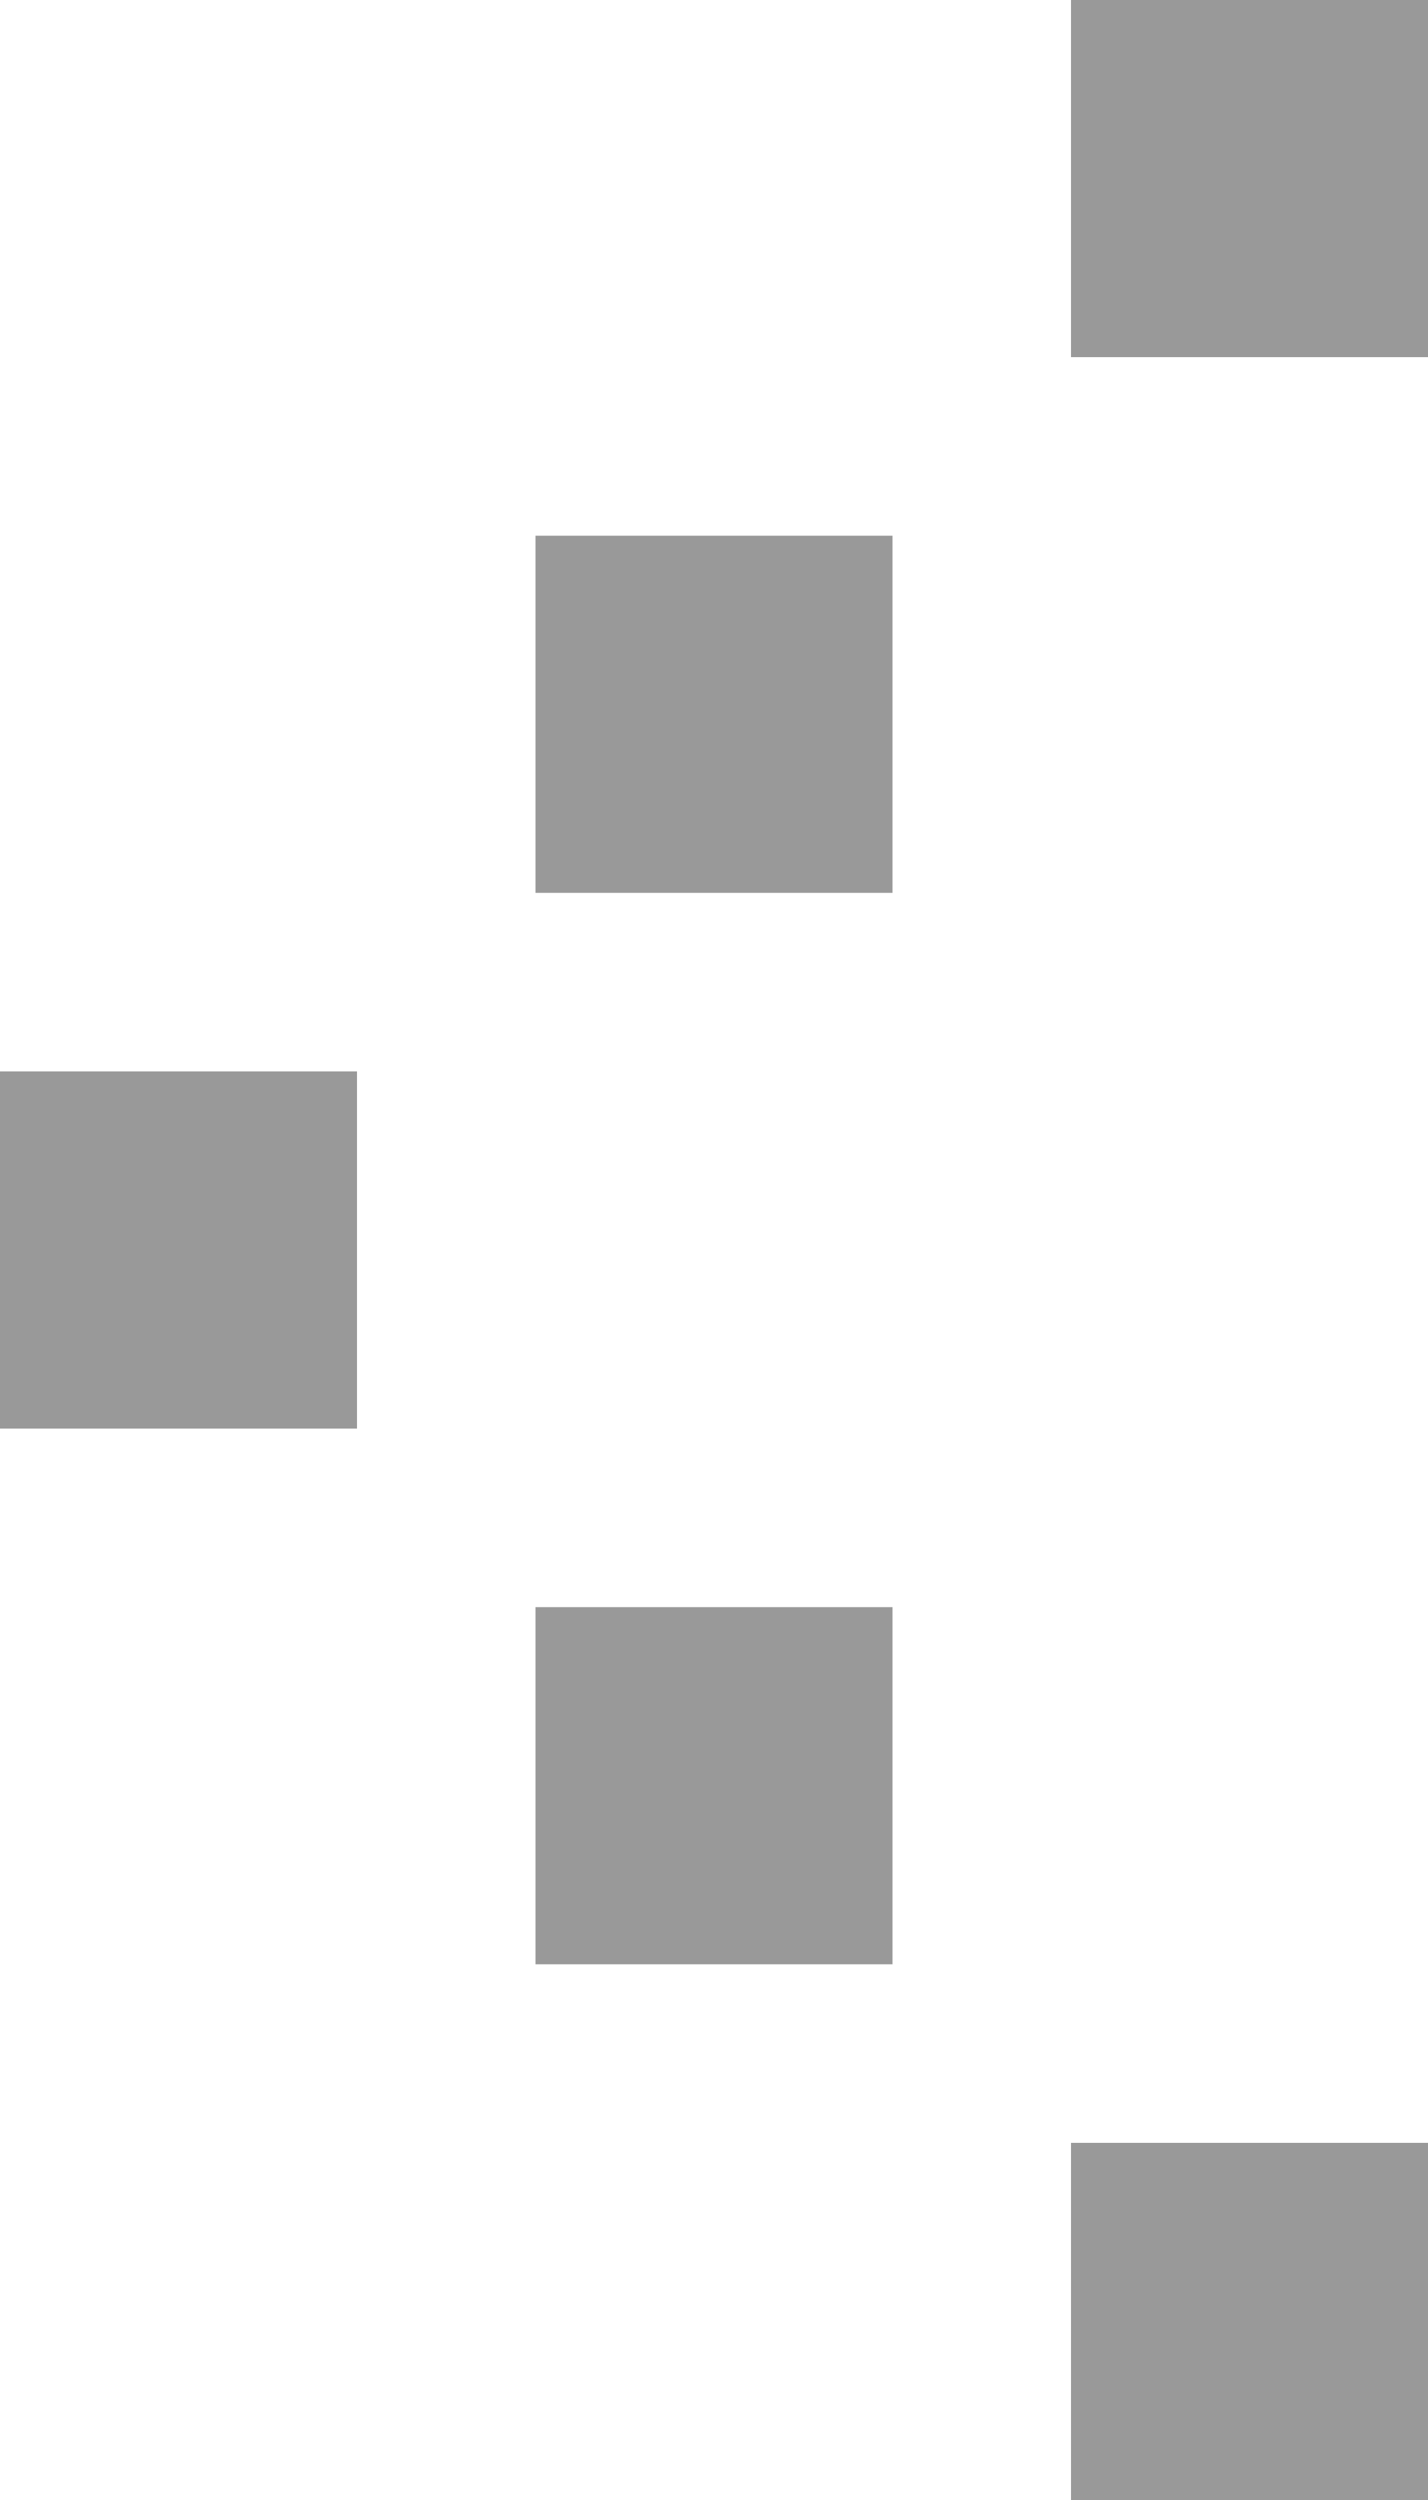 <svg xmlns="http://www.w3.org/2000/svg" width="8" height="14" viewBox="0 0 8 14">
  <defs>
    <style>
      .cls-1 {
        fill: #999;
        fill-rule: evenodd;
      }
    </style>
  </defs>
  <path id="kehfincimg1" class="cls-1" d="M196.312,3631.56h2v2h-2v-2Zm0,12h2v2h-2v-2Zm-3-9h2v2h-2v-2Zm0,6h2v2h-2v-2Zm-3-3h2v2h-2v-2Z" transform="translate(-190.312 -3631.56)"/>
</svg>
